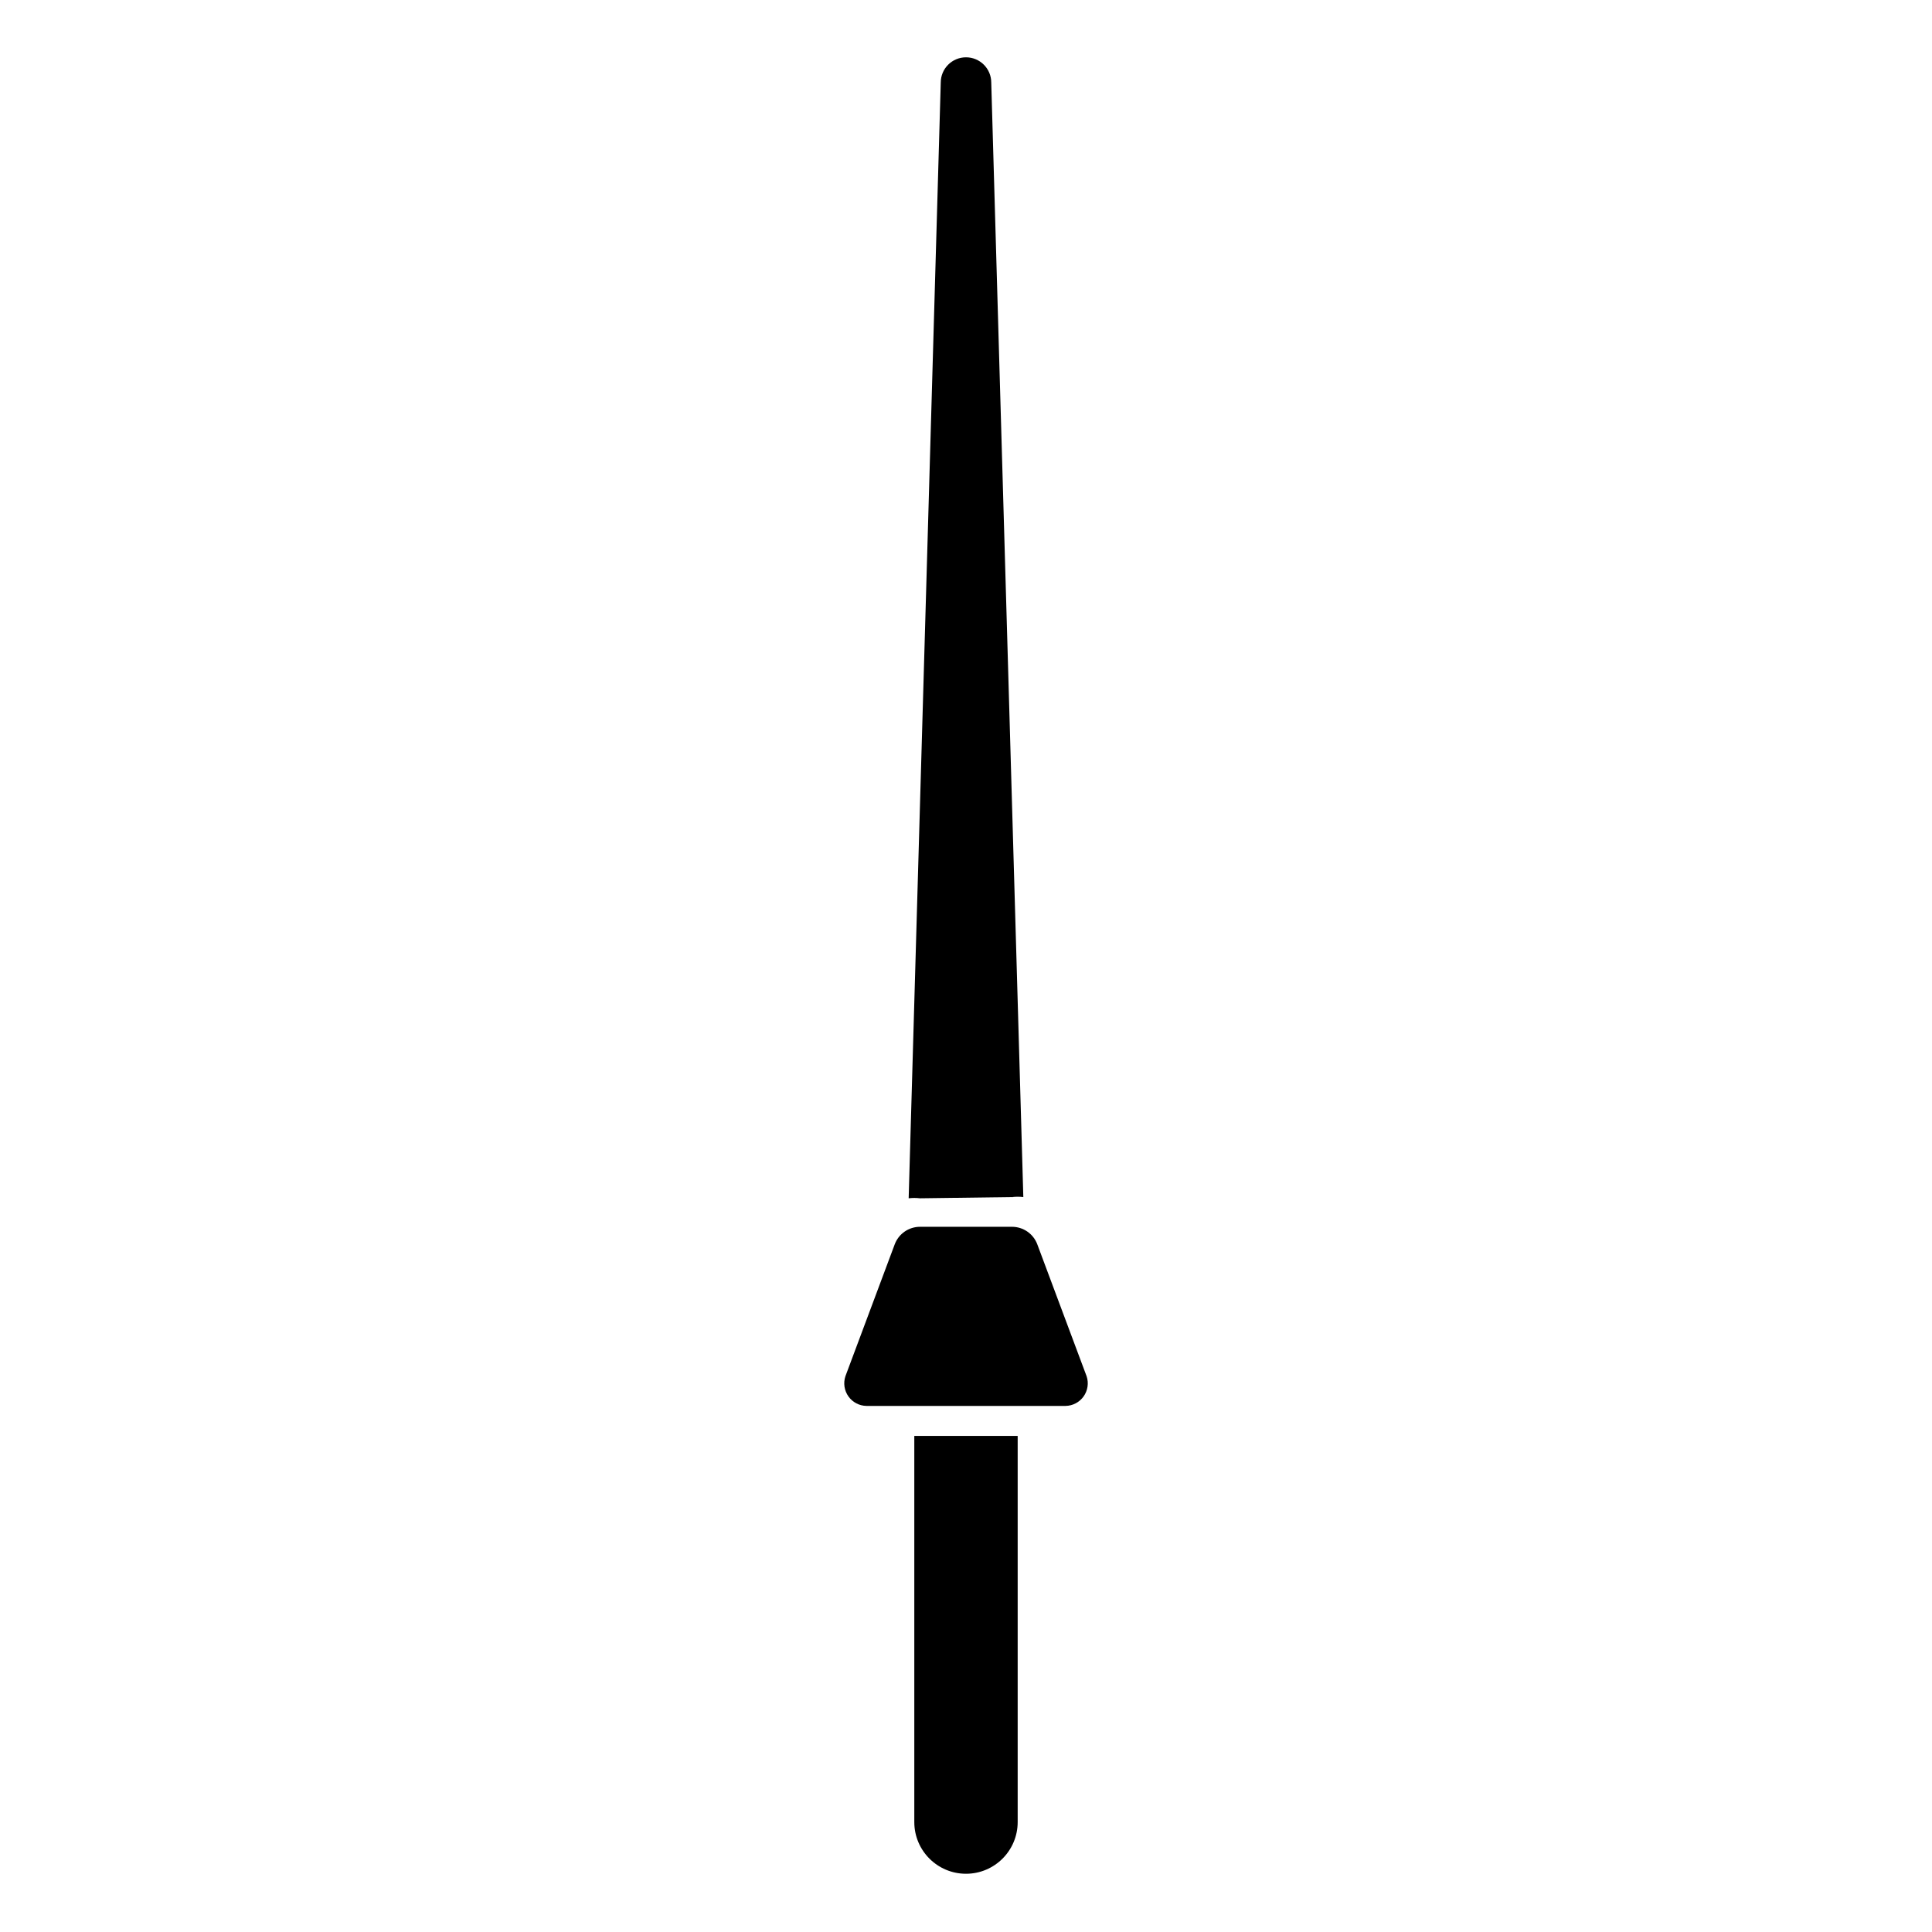 <?xml version="1.0" encoding="UTF-8"?>
<!-- Uploaded to: ICON Repo, www.iconrepo.com, Generator: ICON Repo Mixer Tools -->
<svg fill="#000000" width="800px" height="800px" version="1.1" viewBox="144 144 512 512" xmlns="http://www.w3.org/2000/svg">
 <g>
  <path d="m386.3 626.87c0 7.562 6.133 13.695 13.699 13.695 7.562 0 13.695-6.133 13.695-13.695v-102.34h-27.395z"/>
  <path d="m431.96 508.71-13.066-34.953c-1.047-2.789-3.711-4.637-6.691-4.644h-24.402c-2.981 0.008-5.644 1.855-6.691 4.644l-13.066 34.953c-0.602 1.809-0.309 3.797 0.797 5.356 1.105 1.555 2.883 2.488 4.793 2.516h52.742c1.906-0.027 3.684-0.961 4.789-2.516 1.105-1.559 1.402-3.547 0.797-5.356z"/>
  <path d="m412.2 461.24c0.996-0.121 2-0.121 2.992 0l-8.5-295.36c0-3.695-2.996-6.691-6.691-6.691s-6.691 2.996-6.691 6.691l-8.504 295.68c0.996-0.121 2-0.121 2.992 0z"/>
 </g>
</svg>